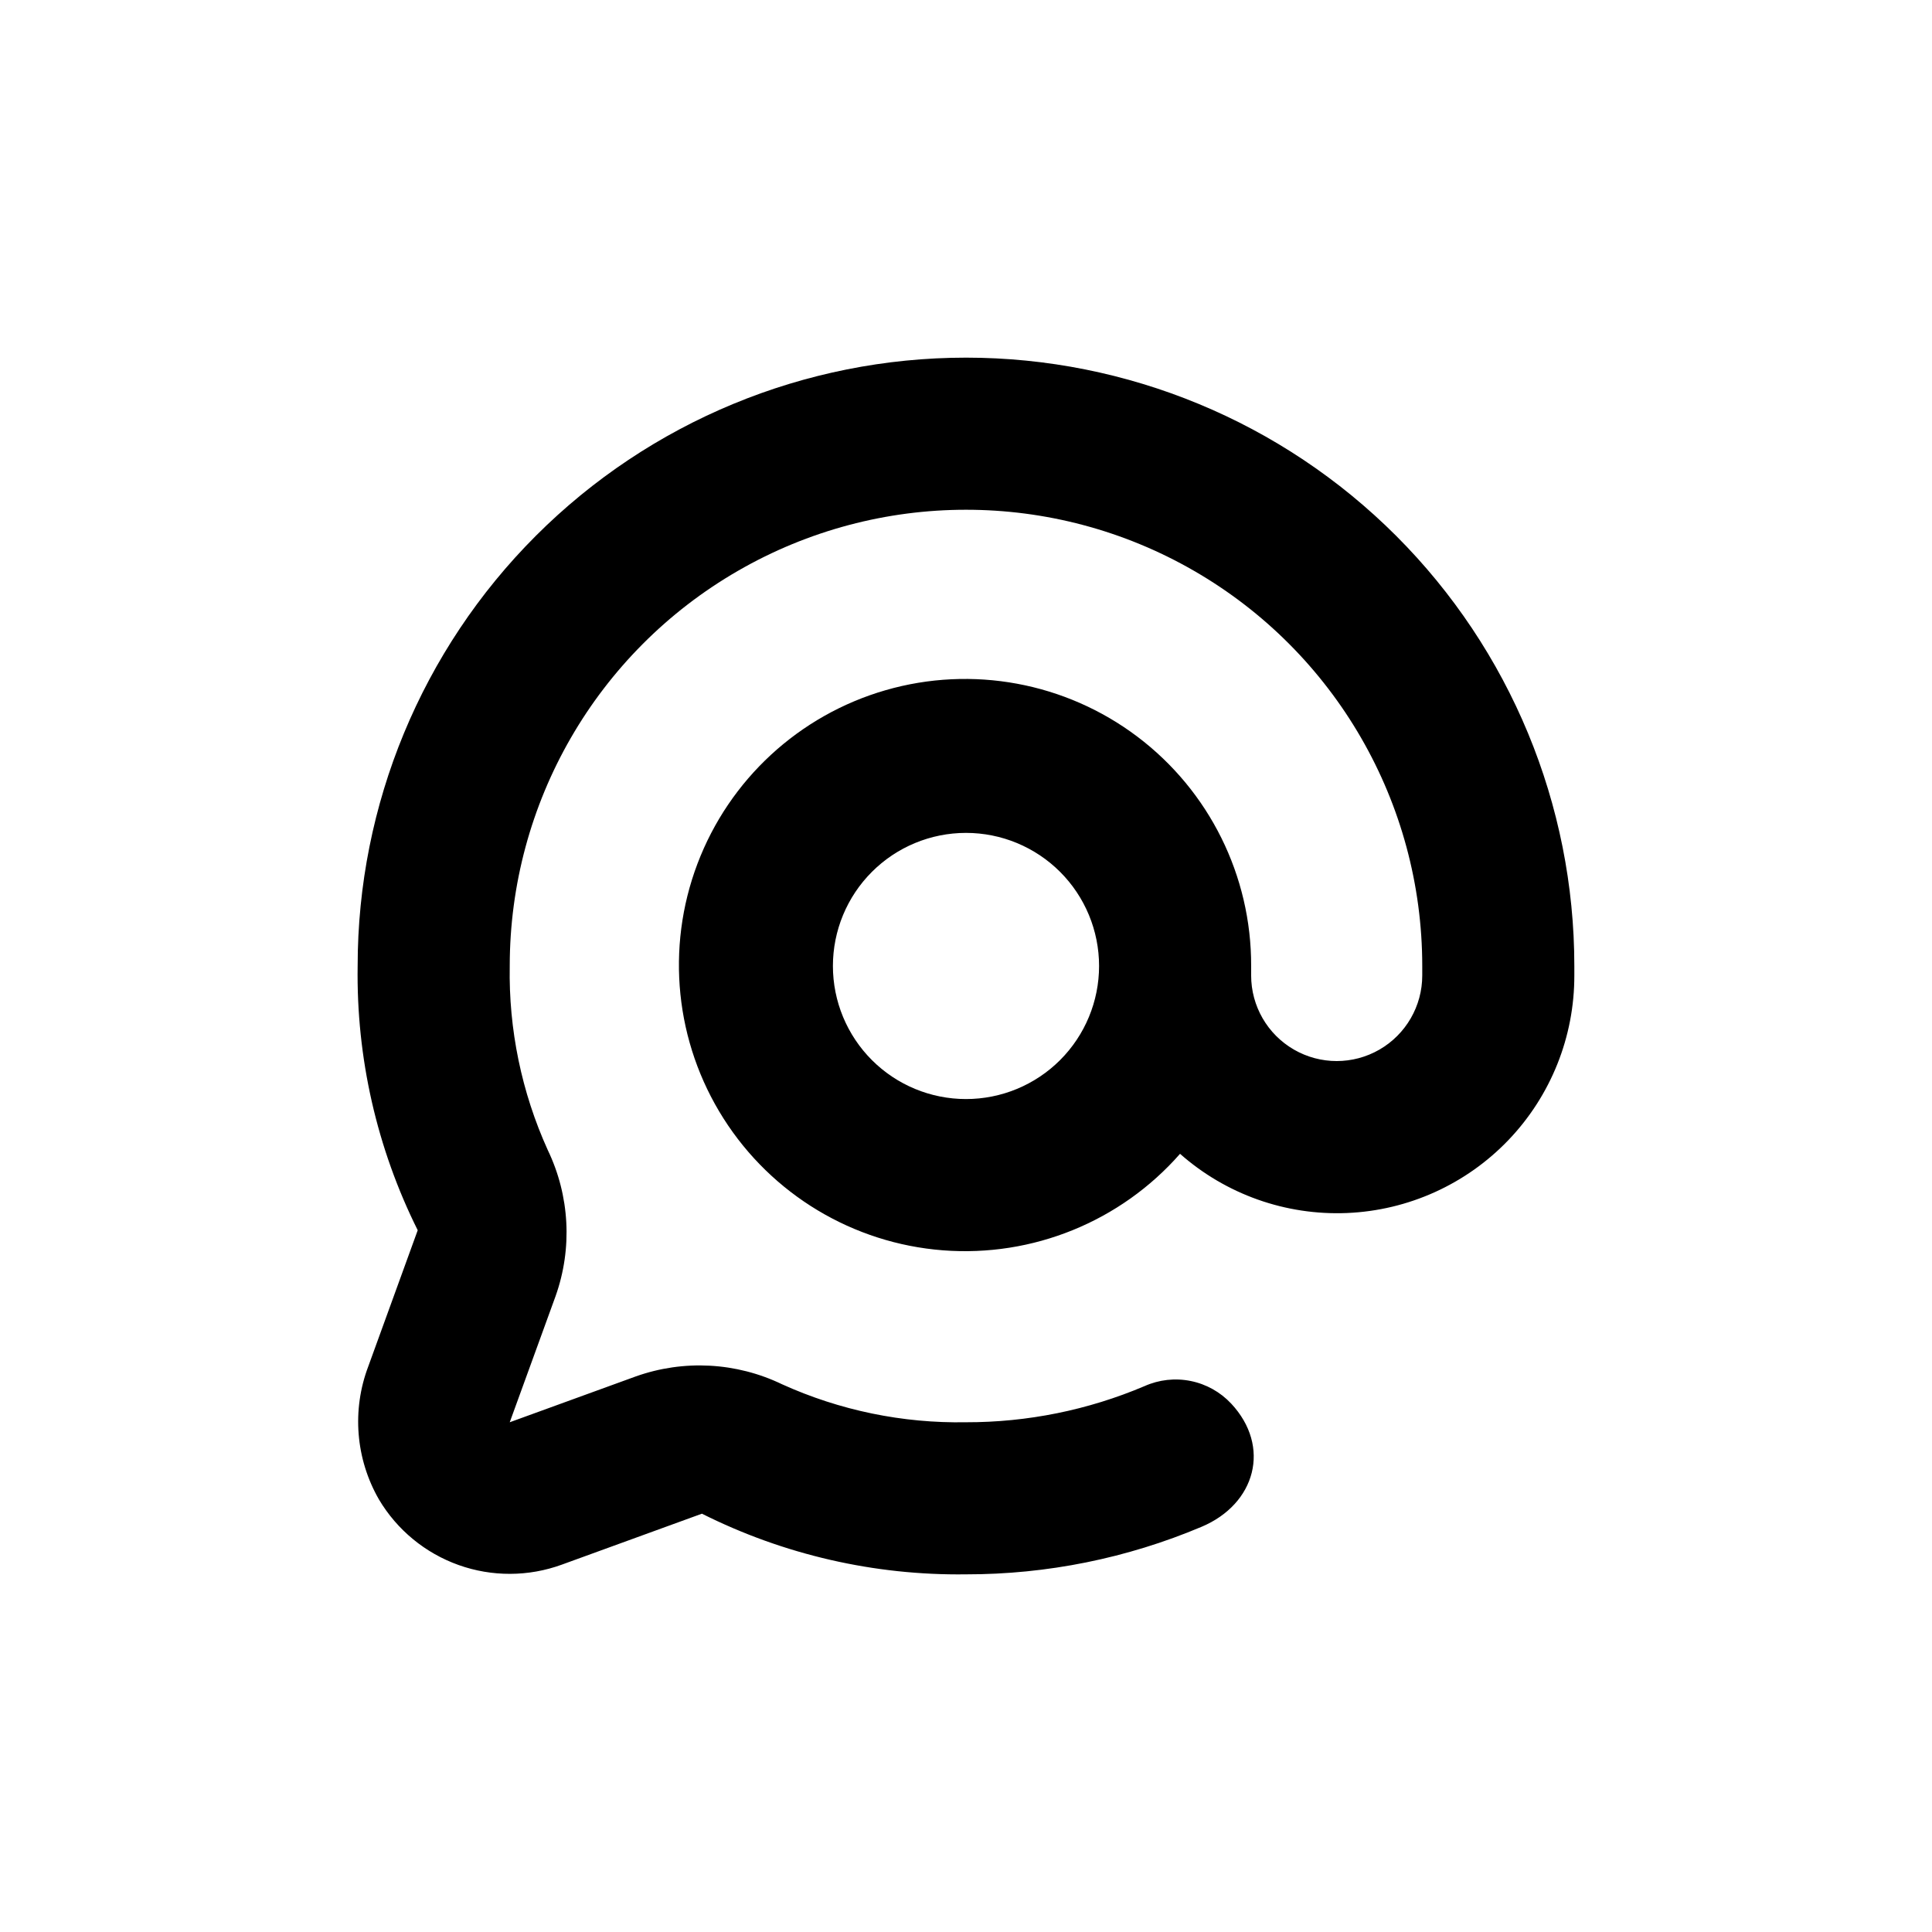 <?xml version="1.0" encoding="UTF-8"?>
<!-- Uploaded to: ICON Repo, www.iconrepo.com, Generator: ICON Repo Mixer Tools -->
<svg fill="#000000" width="800px" height="800px" version="1.1" viewBox="144 144 512 512" xmlns="http://www.w3.org/2000/svg">
 <path d="m400 238.78c-42.758 0-83.766 16.984-114 47.219s-47.219 71.242-47.219 114c-0.375 24.281 5.082 48.297 15.918 70.027l-13.098 36.074c-4.391 11.586-3.356 24.527 2.82 35.266 4.797 8.078 12.266 14.227 21.117 17.383 8.848 3.152 18.523 3.117 27.348-0.102l37.129-13.504h0.004c21.703 10.883 45.703 16.395 69.98 16.074 21.438 0.023 42.668-4.258 62.422-12.598 14.359-6.047 18.488-21.262 7.859-32.648v0.004c-2.871-3.074-6.625-5.172-10.746-6-4.117-0.832-8.395-0.355-12.23 1.363-14.961 6.352-31.051 9.605-47.305 9.574-16.805 0.301-33.461-3.141-48.77-10.078-12.121-5.832-26.07-6.574-38.742-2.066l-33.402 12.145 12.141-33.402c4.512-12.672 3.766-26.625-2.066-38.746-6.934-15.305-10.379-31.965-10.074-48.766 0-43.199 23.043-83.117 60.457-104.71 37.41-21.602 83.5-21.602 120.91 0 37.41 21.598 60.457 61.516 60.457 104.71v2.519-0.004c0 8.102-4.324 15.586-11.336 19.637-7.016 4.051-15.656 4.051-22.672 0-7.016-4.051-11.336-11.535-11.336-19.637v-2.516c0.078-23.879-11.094-46.395-30.152-60.777-19.059-14.379-43.781-18.941-66.719-12.316-22.938 6.629-41.414 23.672-49.863 46-8.453 22.332-5.894 47.336 6.902 67.492 12.801 20.156 34.344 33.105 58.148 34.949 23.805 1.844 47.09-7.629 62.84-25.574 12.176 10.75 28.035 16.371 44.258 15.688 16.227-0.684 31.559-7.617 42.785-19.348 11.227-11.734 17.48-27.355 17.449-43.598v-2.516c0-42.758-16.988-83.766-47.223-114s-71.238-47.219-114-47.219zm0 196.48c-9.355 0-18.324-3.715-24.938-10.328-6.613-6.617-10.332-15.586-10.332-24.938 0-9.355 3.719-18.324 10.332-24.938s15.582-10.332 24.938-10.332c9.352 0 18.32 3.719 24.938 10.332 6.613 6.613 10.328 15.582 10.328 24.938 0 9.352-3.715 18.32-10.328 24.938-6.617 6.613-15.586 10.328-24.938 10.328z"/>
</svg>